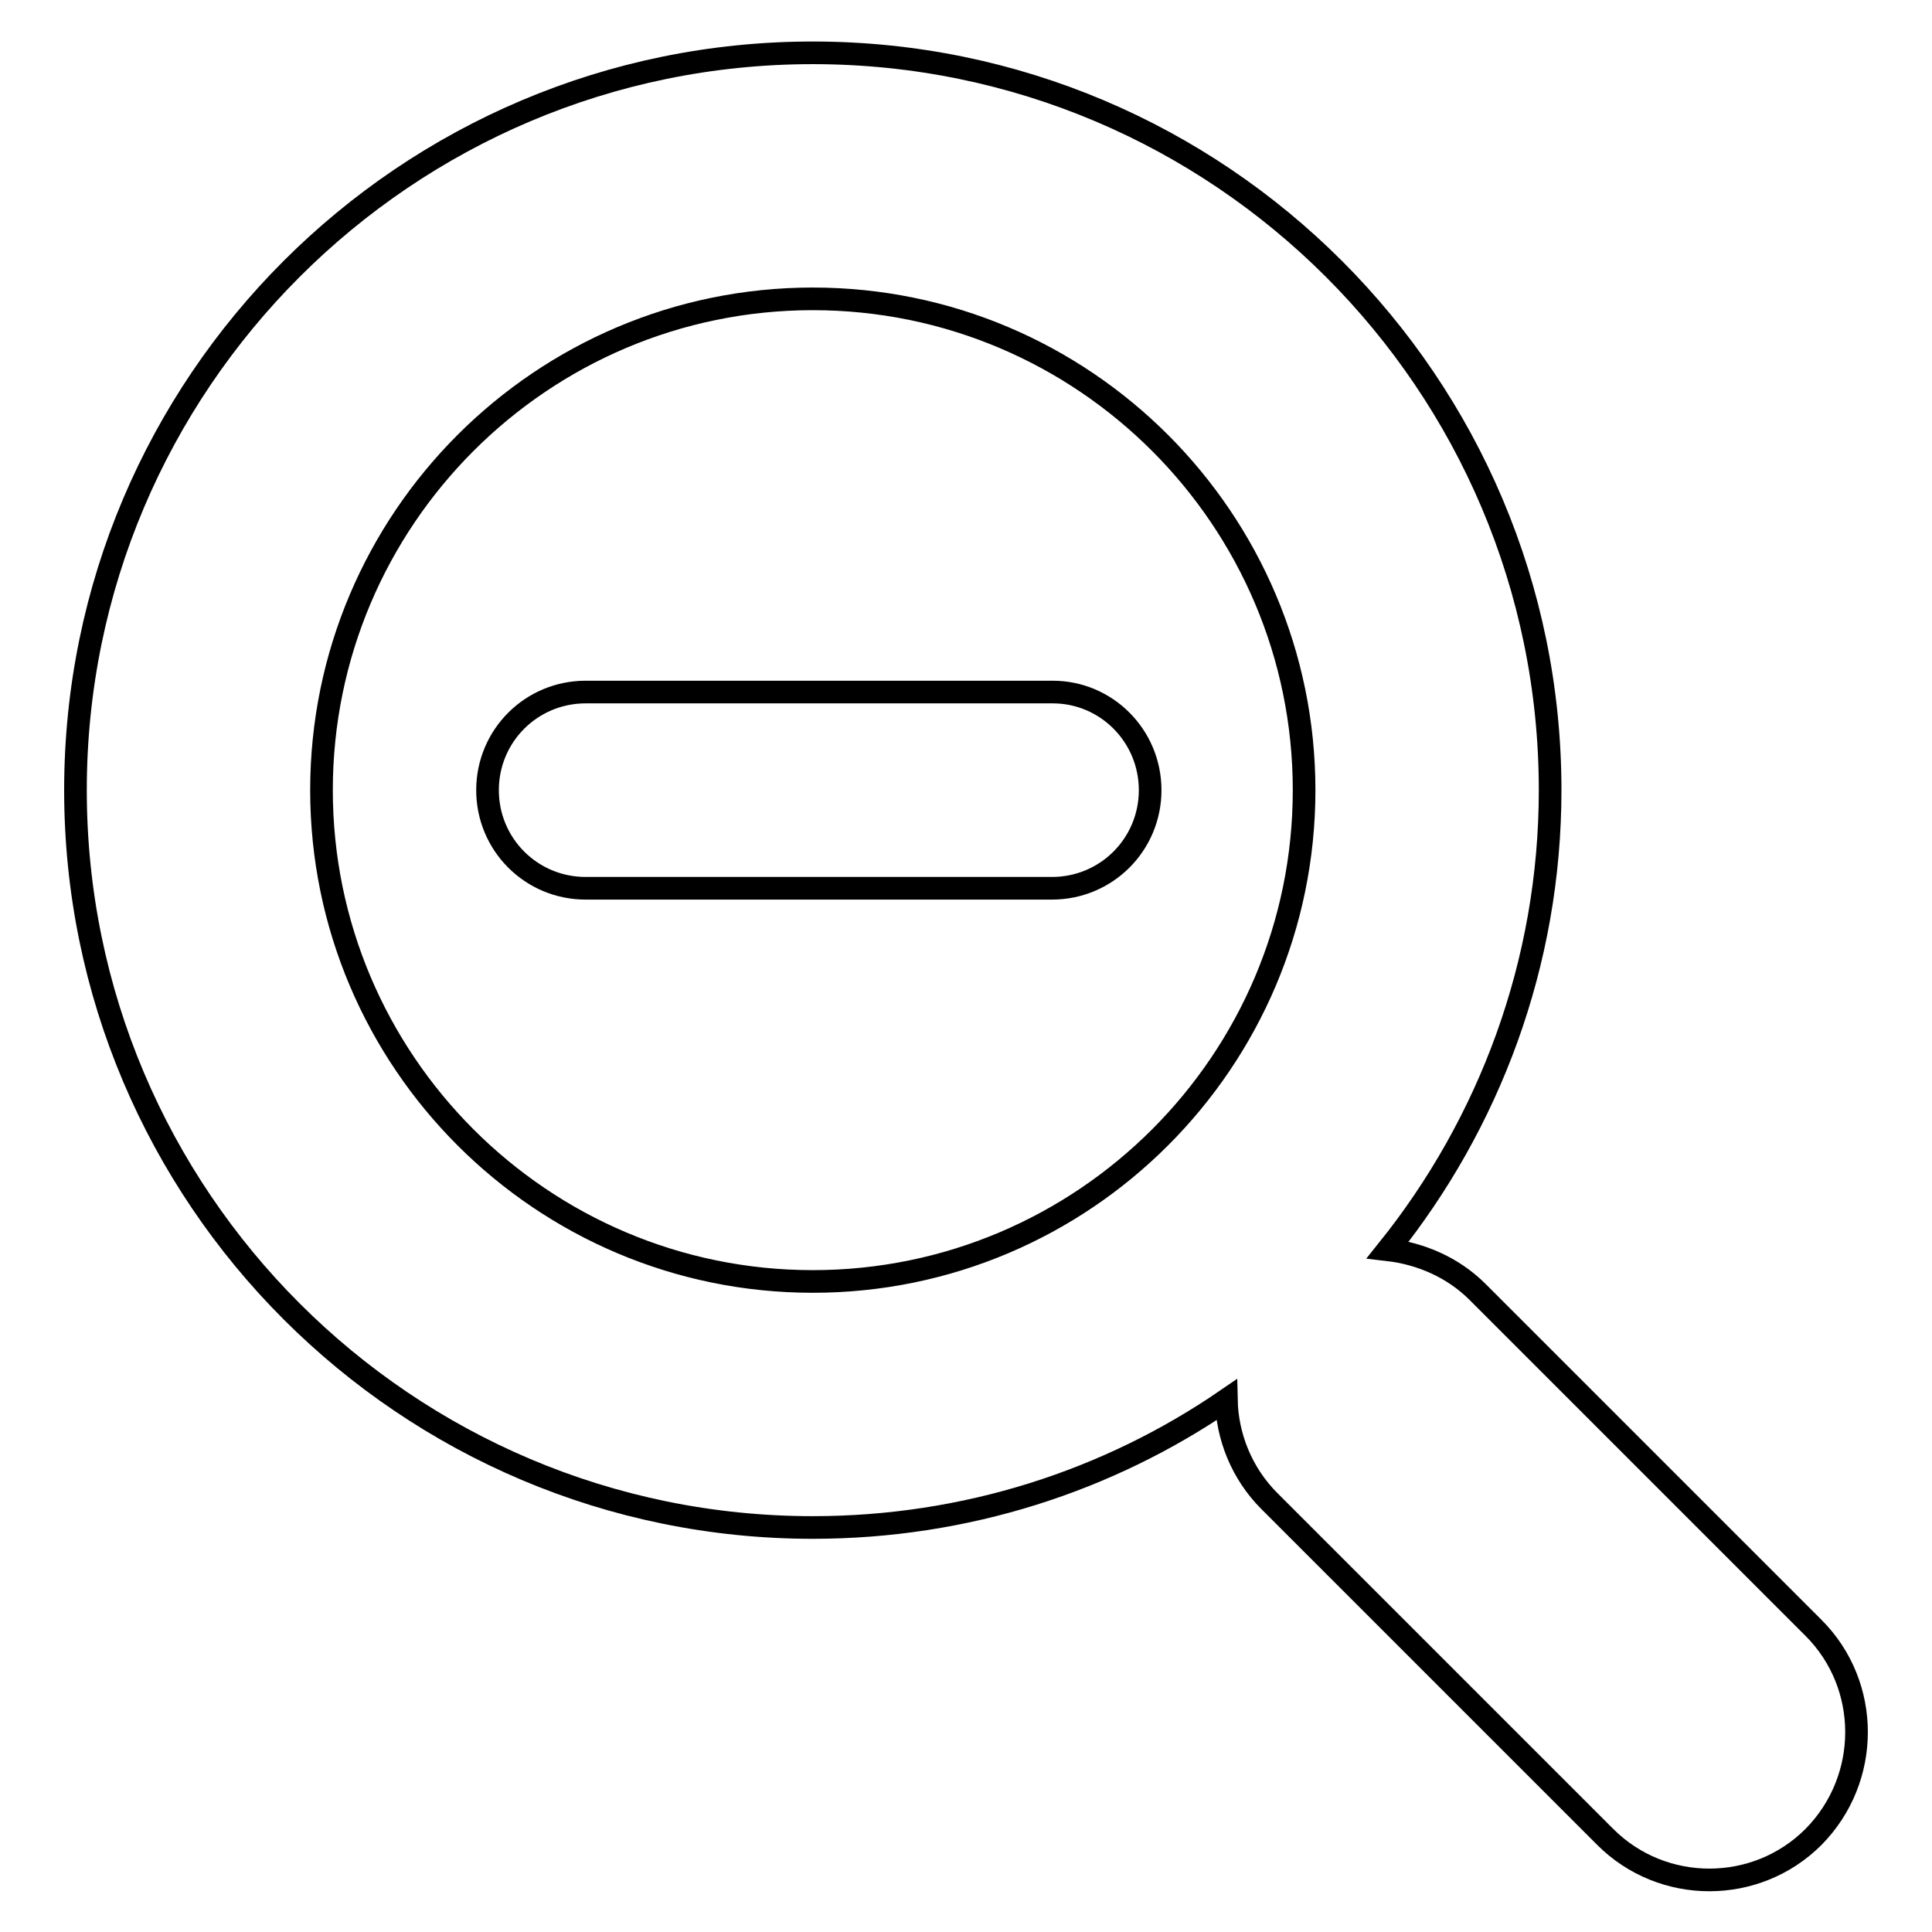 <?xml version="1.0" encoding="utf-8"?>
<!-- Svg Vector Icons : http://www.onlinewebfonts.com/icon -->
<!DOCTYPE svg PUBLIC "-//W3C//DTD SVG 1.1//EN" "http://www.w3.org/Graphics/SVG/1.1/DTD/svg11.dtd">
<svg version="1.1" xmlns="http://www.w3.org/2000/svg" xmlns:xlink="http://www.w3.org/1999/xlink" x="0px" y="0px" viewBox="0 0 256 256" enable-background="new 0 0 256 256" xml:space="preserve">
<g><g><g><path stroke-width="3" fill-opacity="0" stroke="#000000"  d="M240.3,215.7l-44.5-44.5c-3.3-3.3-7.6-5.1-11.9-5.6c13.4-16.7,21.5-37.9,21.5-60.9c0-53.9-43.8-97.7-97.7-97.7S10,50.8,10,104.7c0,53.9,43.8,97.7,97.7,97.7c20.3,0,39.2-6.2,54.8-16.9c0.1,4.8,2,9.7,5.7,13.4l44.5,44.5c3.8,3.8,8.8,5.7,13.8,5.7s10-1.9,13.8-5.7C247.9,235.7,247.9,223.3,240.3,215.7z M107.7,169.8c-35.9,0-65.1-29.2-65.1-65.1c0-35.9,29.2-65.1,65.1-65.1s65.1,29.2,65.1,65.1C172.8,140.6,143.6,169.8,107.7,169.8z M152.4,104.7c0,7.2-5.8,13-13,13H77.6c-7.2,0-13-5.8-13-13c0-7.2,5.8-13,13-13h61.9C146.6,91.7,152.4,97.5,152.4,104.7z"/></g><g></g><g></g><g></g><g></g><g></g><g></g><g></g><g></g><g></g><g></g><g></g><g></g><g></g><g></g><g></g></g></g>
</svg>